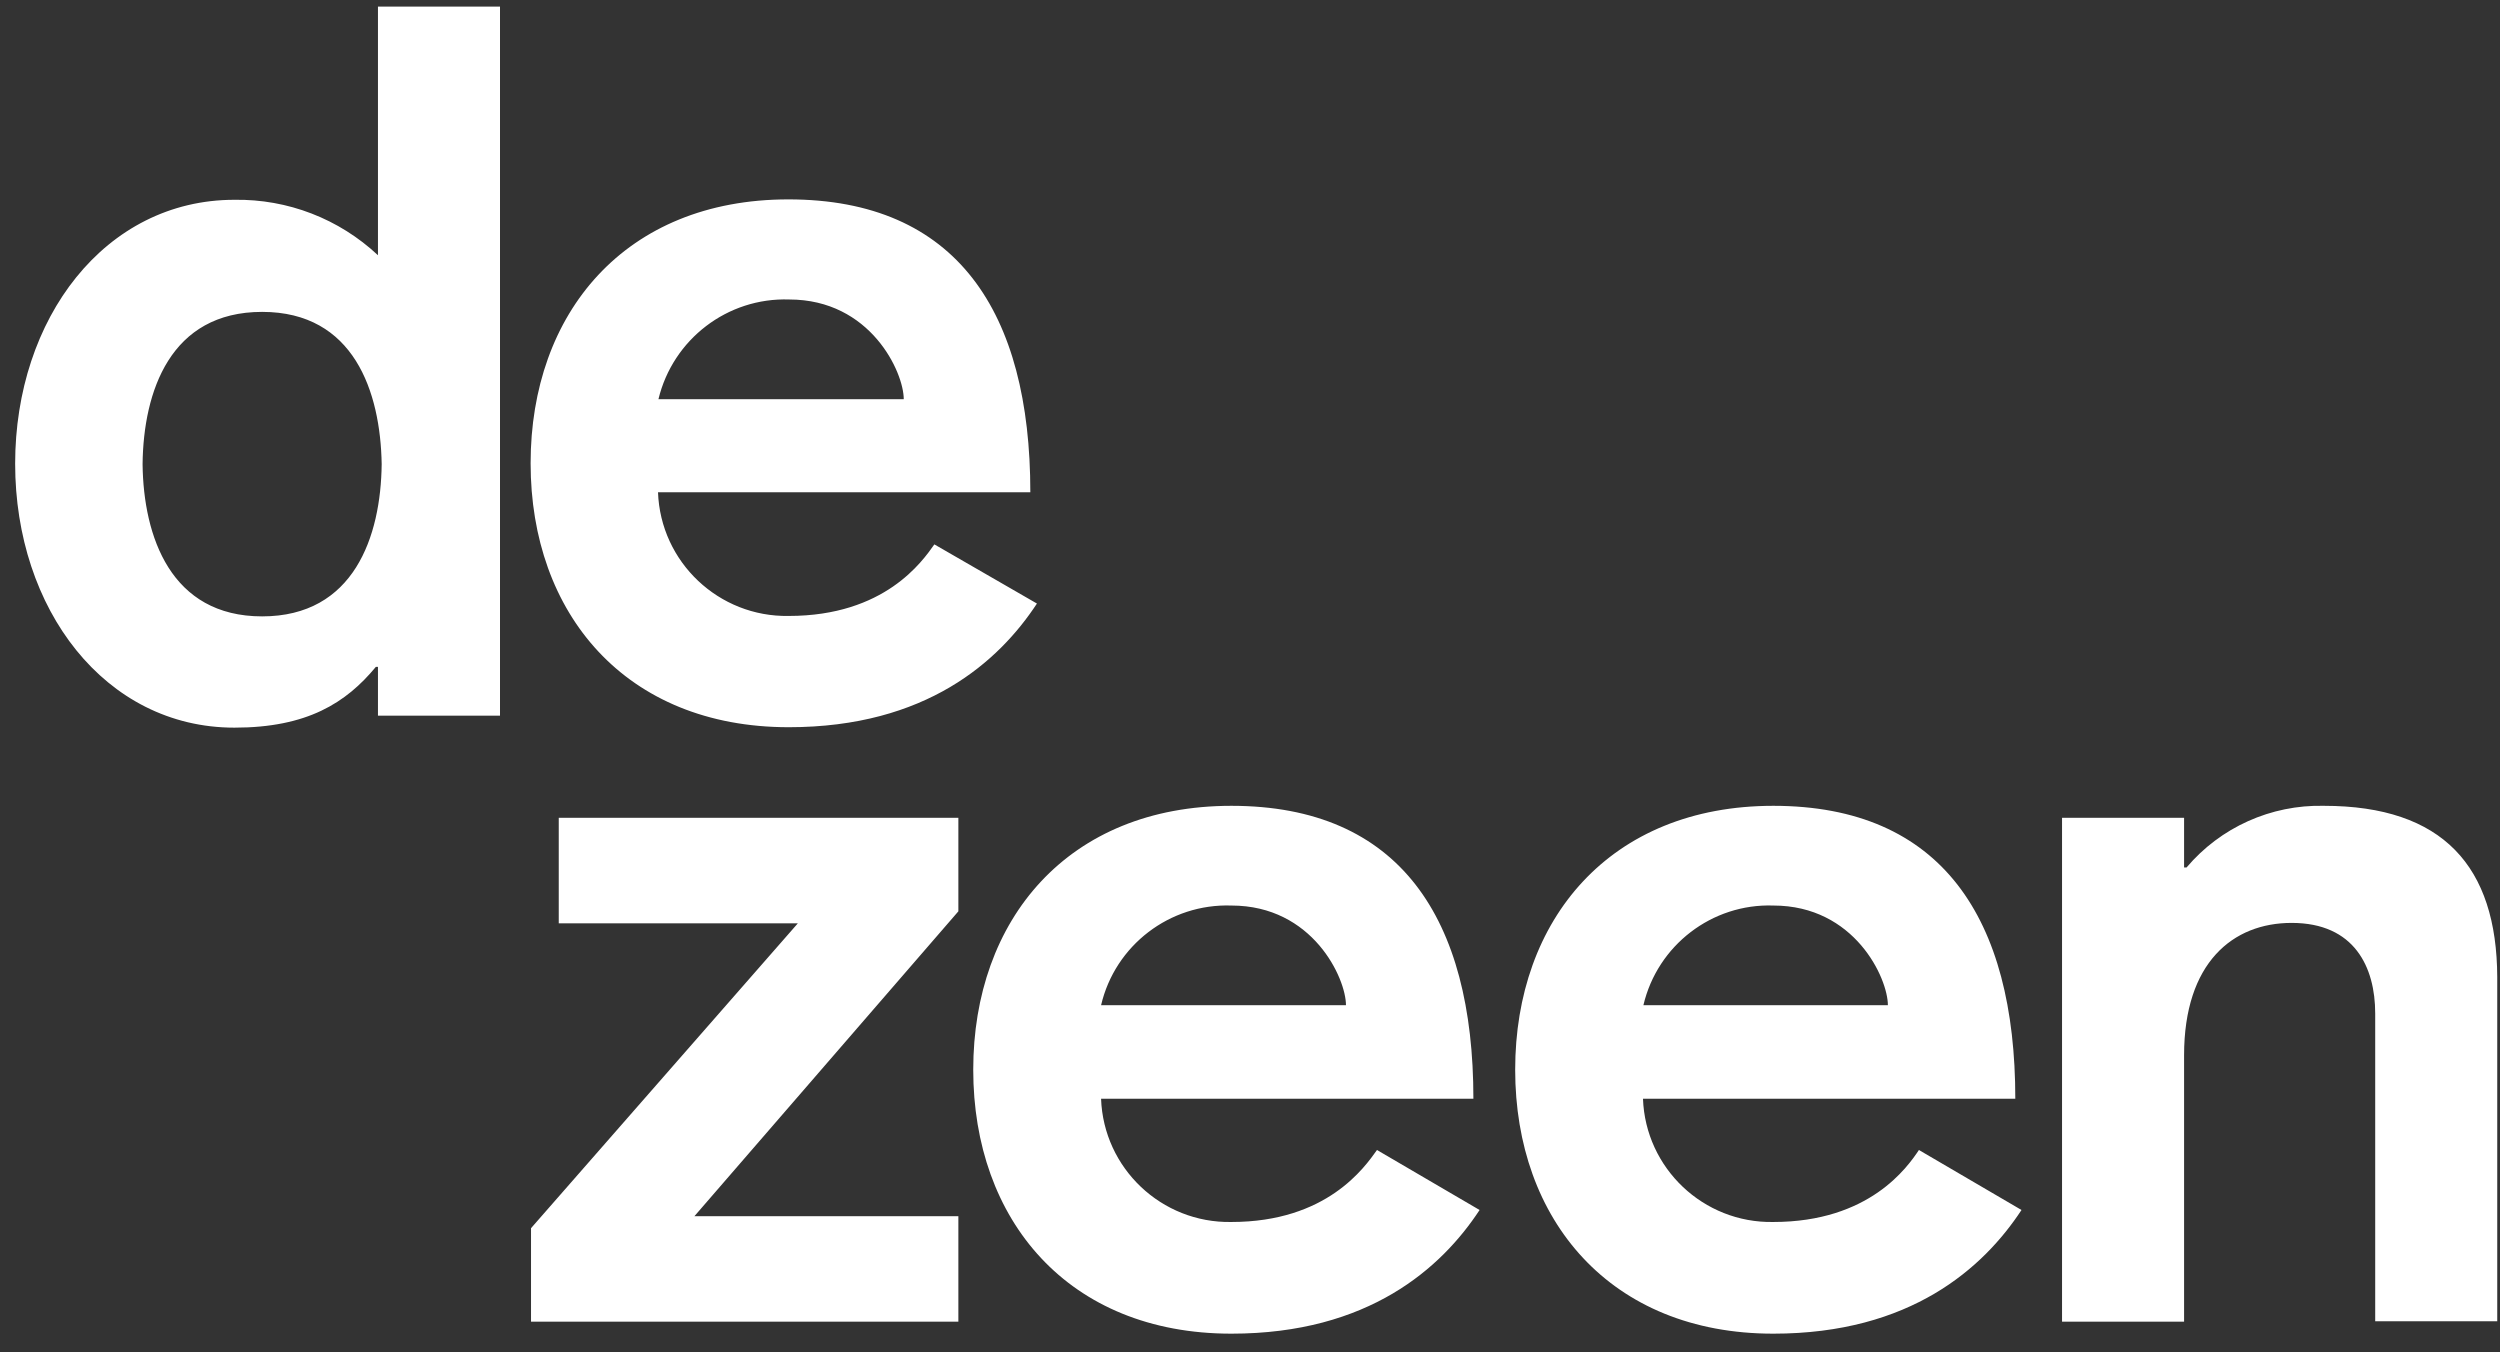 <svg width="98" height="53" viewBox="0 0 98 53" fill="none" xmlns="http://www.w3.org/2000/svg">
<rect x="0" y="0" width="98" height="53" fill="#333333" stroke="none"/>
<path d="M14.816 10.005C13.292 8.578 11.281 7.799 9.189 7.832C4.113 7.832 0.594 12.486 0.594 18.178C0.594 23.87 4.113 28.524 9.189 28.524C12.043 28.524 13.568 27.551 14.735 26.14H14.816V28.053H19.6V0.259H14.816V10.005ZM10.276 24.162C6.692 24.162 5.622 21.032 5.589 18.194C5.622 15.34 6.676 12.226 10.276 12.226C13.876 12.226 14.913 15.356 14.962 18.194C14.93 21.032 13.876 24.162 10.276 24.162ZM36.627 21.34C36.157 22.005 34.681 24.145 30.919 24.145C28.178 24.194 25.892 22.037 25.794 19.297H40.389C40.389 12.226 37.503 7.816 30.903 7.816C24.497 7.816 20.8 12.275 20.8 18.162C20.8 24.048 24.513 28.507 30.919 28.507C36.303 28.507 39.157 25.929 40.648 23.659L36.627 21.34ZM30.935 11.74C34.13 11.74 35.427 14.594 35.427 15.648H25.811C26.378 13.297 28.519 11.659 30.935 11.74ZM21.903 36.194H31.276L20.816 48.145V51.81H37.568V47.675H27.221L37.568 35.724V32.059H21.903V36.194ZM48.27 47.902C45.53 47.951 43.259 45.794 43.162 43.07H57.757C57.757 35.999 54.87 31.588 48.27 31.588C41.865 31.588 38.151 36.048 38.151 41.934C38.151 47.821 41.865 52.28 48.27 52.28C53.654 52.28 56.508 49.702 58 47.432L53.978 45.08C53.492 45.761 52.016 47.902 48.27 47.902ZM48.27 35.497C51.465 35.497 52.762 38.351 52.762 39.405H43.162C43.713 37.053 45.854 35.416 48.27 35.497ZM69.513 47.902C66.773 47.951 64.503 45.794 64.405 43.07H79C79 35.999 76.113 31.588 69.513 31.588C63.108 31.588 59.395 36.048 59.395 41.934C59.395 47.821 63.124 52.28 69.513 52.28C74.897 52.28 77.751 49.702 79.243 47.432L75.222 45.08C74.767 45.761 73.276 47.902 69.513 47.902ZM69.513 35.497C72.708 35.497 74.005 38.351 74.005 39.405H64.421C64.973 37.053 67.113 35.416 69.513 35.497ZM91.097 31.588C89.022 31.54 87.043 32.432 85.713 34.005H85.616V32.059H80.832V51.81H85.616V41.367C85.616 37.734 87.53 36.178 89.832 36.178C92.297 36.178 93.108 37.913 93.108 39.729V51.794H97.892V38.302C97.876 33.972 95.767 31.588 91.097 31.588Z" fill="white"/>
</svg>
